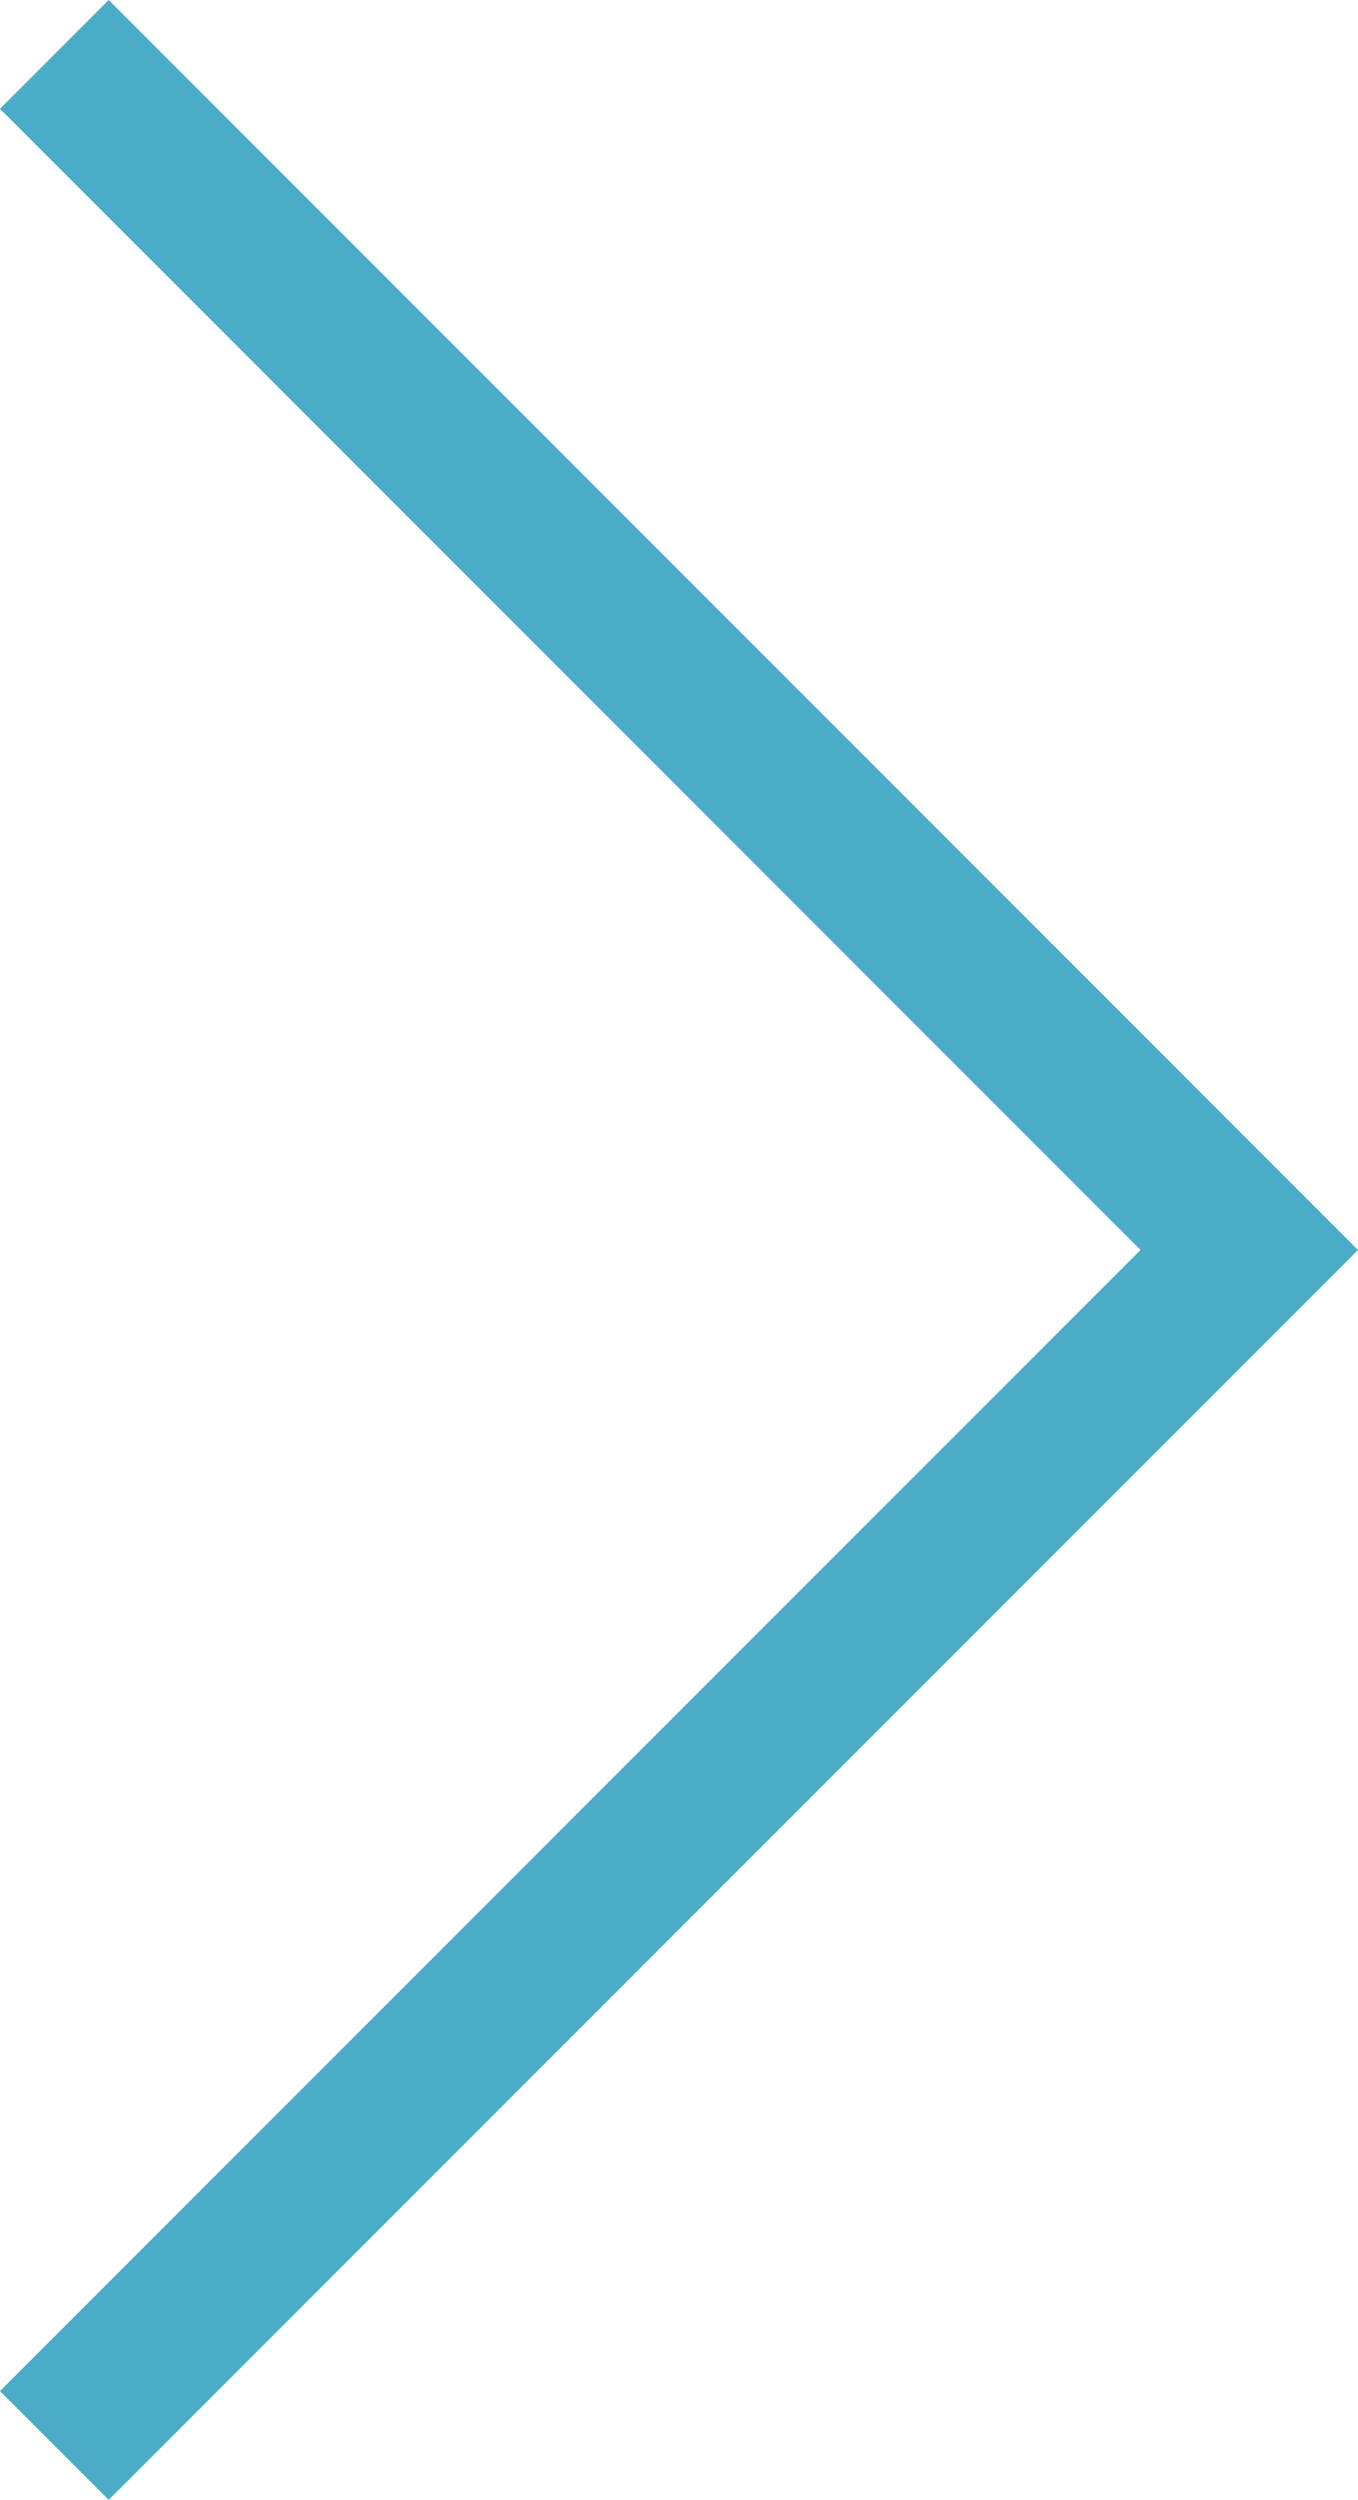 <svg xmlns="http://www.w3.org/2000/svg" width="26.497" height="48.752" viewBox="0 0 26.497 48.752">
  <path id="패스_3179" data-name="패스 3179" d="M1483.266,9006.209l-23.315,23.314,23.315,23.316" transform="translate(1484.326 9053.9) rotate(180)" fill="none" stroke="#4aacc6" stroke-width="3"/>
</svg>
